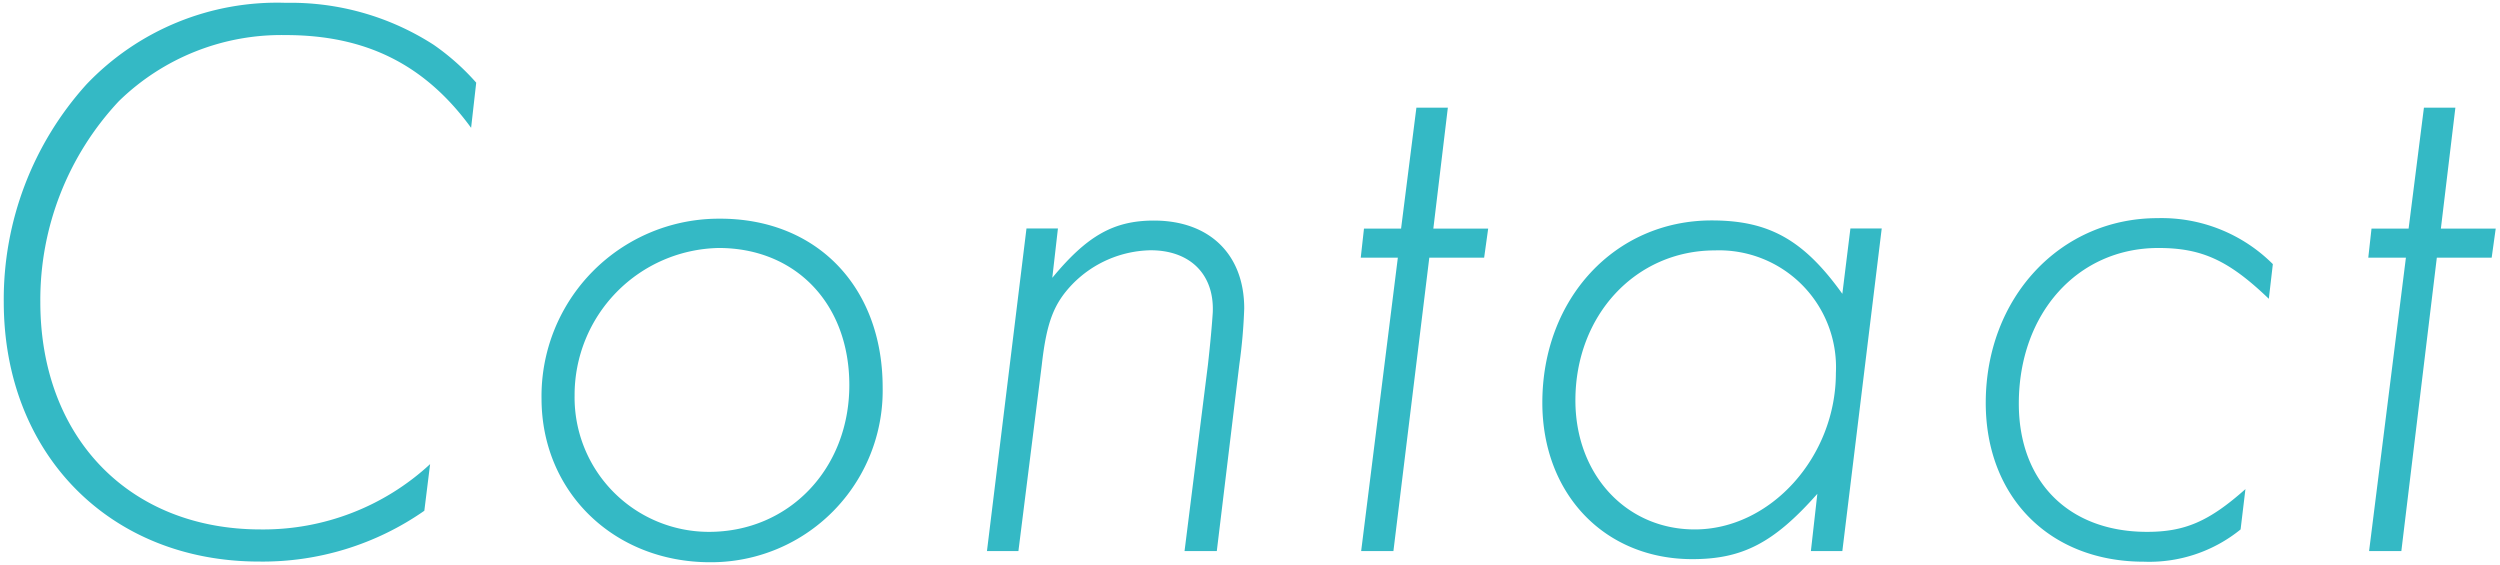 <svg xmlns="http://www.w3.org/2000/svg" width="186" height="42" viewBox="0 0 186 42">
  <g>
    <g>
      <path d="M35.05,9.51c-3.41-4.68-7.79-6.9-13.79-6.9A17.3,17.3,0,0,0,8.84,7.53,21.62,21.62,0,0,0,3,22.47C3,32.55,9.62,39.39,19.4,39.39A18.28,18.28,0,0,0,32,34.53L31.57,38a21,21,0,0,1-12.29,3.78c-11.1,0-19-8-19-19.32A23.86,23.86,0,0,1,6.44,6.27,19.58,19.58,0,0,1,21.26.21a19.64,19.64,0,0,1,11,3.12,17.53,17.53,0,0,1,3.17,2.82Z" style="fill: #34b9c5"/>
      <path d="M65.67,28.83a12.77,12.77,0,0,1-12.84,13c-7.14,0-12.54-5.22-12.54-12.18a13.2,13.2,0,0,1,13.2-13.38C60.75,16.23,65.67,21.33,65.67,28.83Zm-22.92.6a10,10,0,0,0,10,10.14c5.94,0,10.44-4.68,10.44-10.92,0-6.06-4-10.2-9.72-10.2A10.94,10.94,0,0,0,42.75,29.43Z" style="fill: #34b9c5"/>
      <path d="M78.29,20.67c2.58-3.12,4.56-4.26,7.56-4.26,4.14,0,6.72,2.52,6.72,6.54a39.26,39.26,0,0,1-.36,4.14L90.53,41h-2.4l1.74-13.86c.18-1.62.3-2.94.36-3.9.12-2.82-1.68-4.62-4.62-4.62a8.34,8.34,0,0,0-5.82,2.52c-1.38,1.44-1.92,2.82-2.28,6L75.77,41H73.43l2.94-24h2.34Z" style="fill: #34b9c5"/>
      <path d="M103.67,41h-2.4L104,19.17h-2.76l.24-2.16h2.76l1.14-9h2.34l-1.08,9h4.08l-.3,2.16h-4.08Z" style="fill: #34b9c5"/>
      <path d="M137.07,41h-2.34l.48-4.26c-3.24,3.66-5.58,4.86-9.3,4.86-6.54,0-11.16-4.86-11.16-11.64,0-7.74,5.4-13.56,12.6-13.56,4.26,0,6.84,1.44,9.72,5.46l.6-4.86H140ZM117.21,29.79c0,5.52,3.78,9.6,8.88,9.6,5.64,0,10.5-5.4,10.5-11.64a8.7,8.7,0,0,0-9-9.12C121.71,18.63,117.21,23.43,117.21,29.79Z" style="fill: #34b9c5"/>
      <path d="M168.8,22.23c-3-2.88-5-3.78-8.22-3.78-6,0-10.38,4.86-10.38,11.58,0,5.82,3.72,9.54,9.54,9.54,2.82,0,4.62-.78,7.32-3.18l-.36,3a10.78,10.78,0,0,1-7.2,2.4c-7,0-11.76-4.8-11.76-11.82,0-7.8,5.52-13.74,12.78-13.74a11.71,11.71,0,0,1,8.58,3.42Z" style="fill: #34b9c5"/>
      <path d="M178.66,41h-2.4L179,19.17H176.2l.24-2.16h2.76l1.14-9h2.34l-1.08,9h4.08l-.3,2.16H181.3Z" style="fill: #34b9c5"/>
    </g>
    <rect width="186" height="42" style="fill: none"/>
  </g>
</svg>

